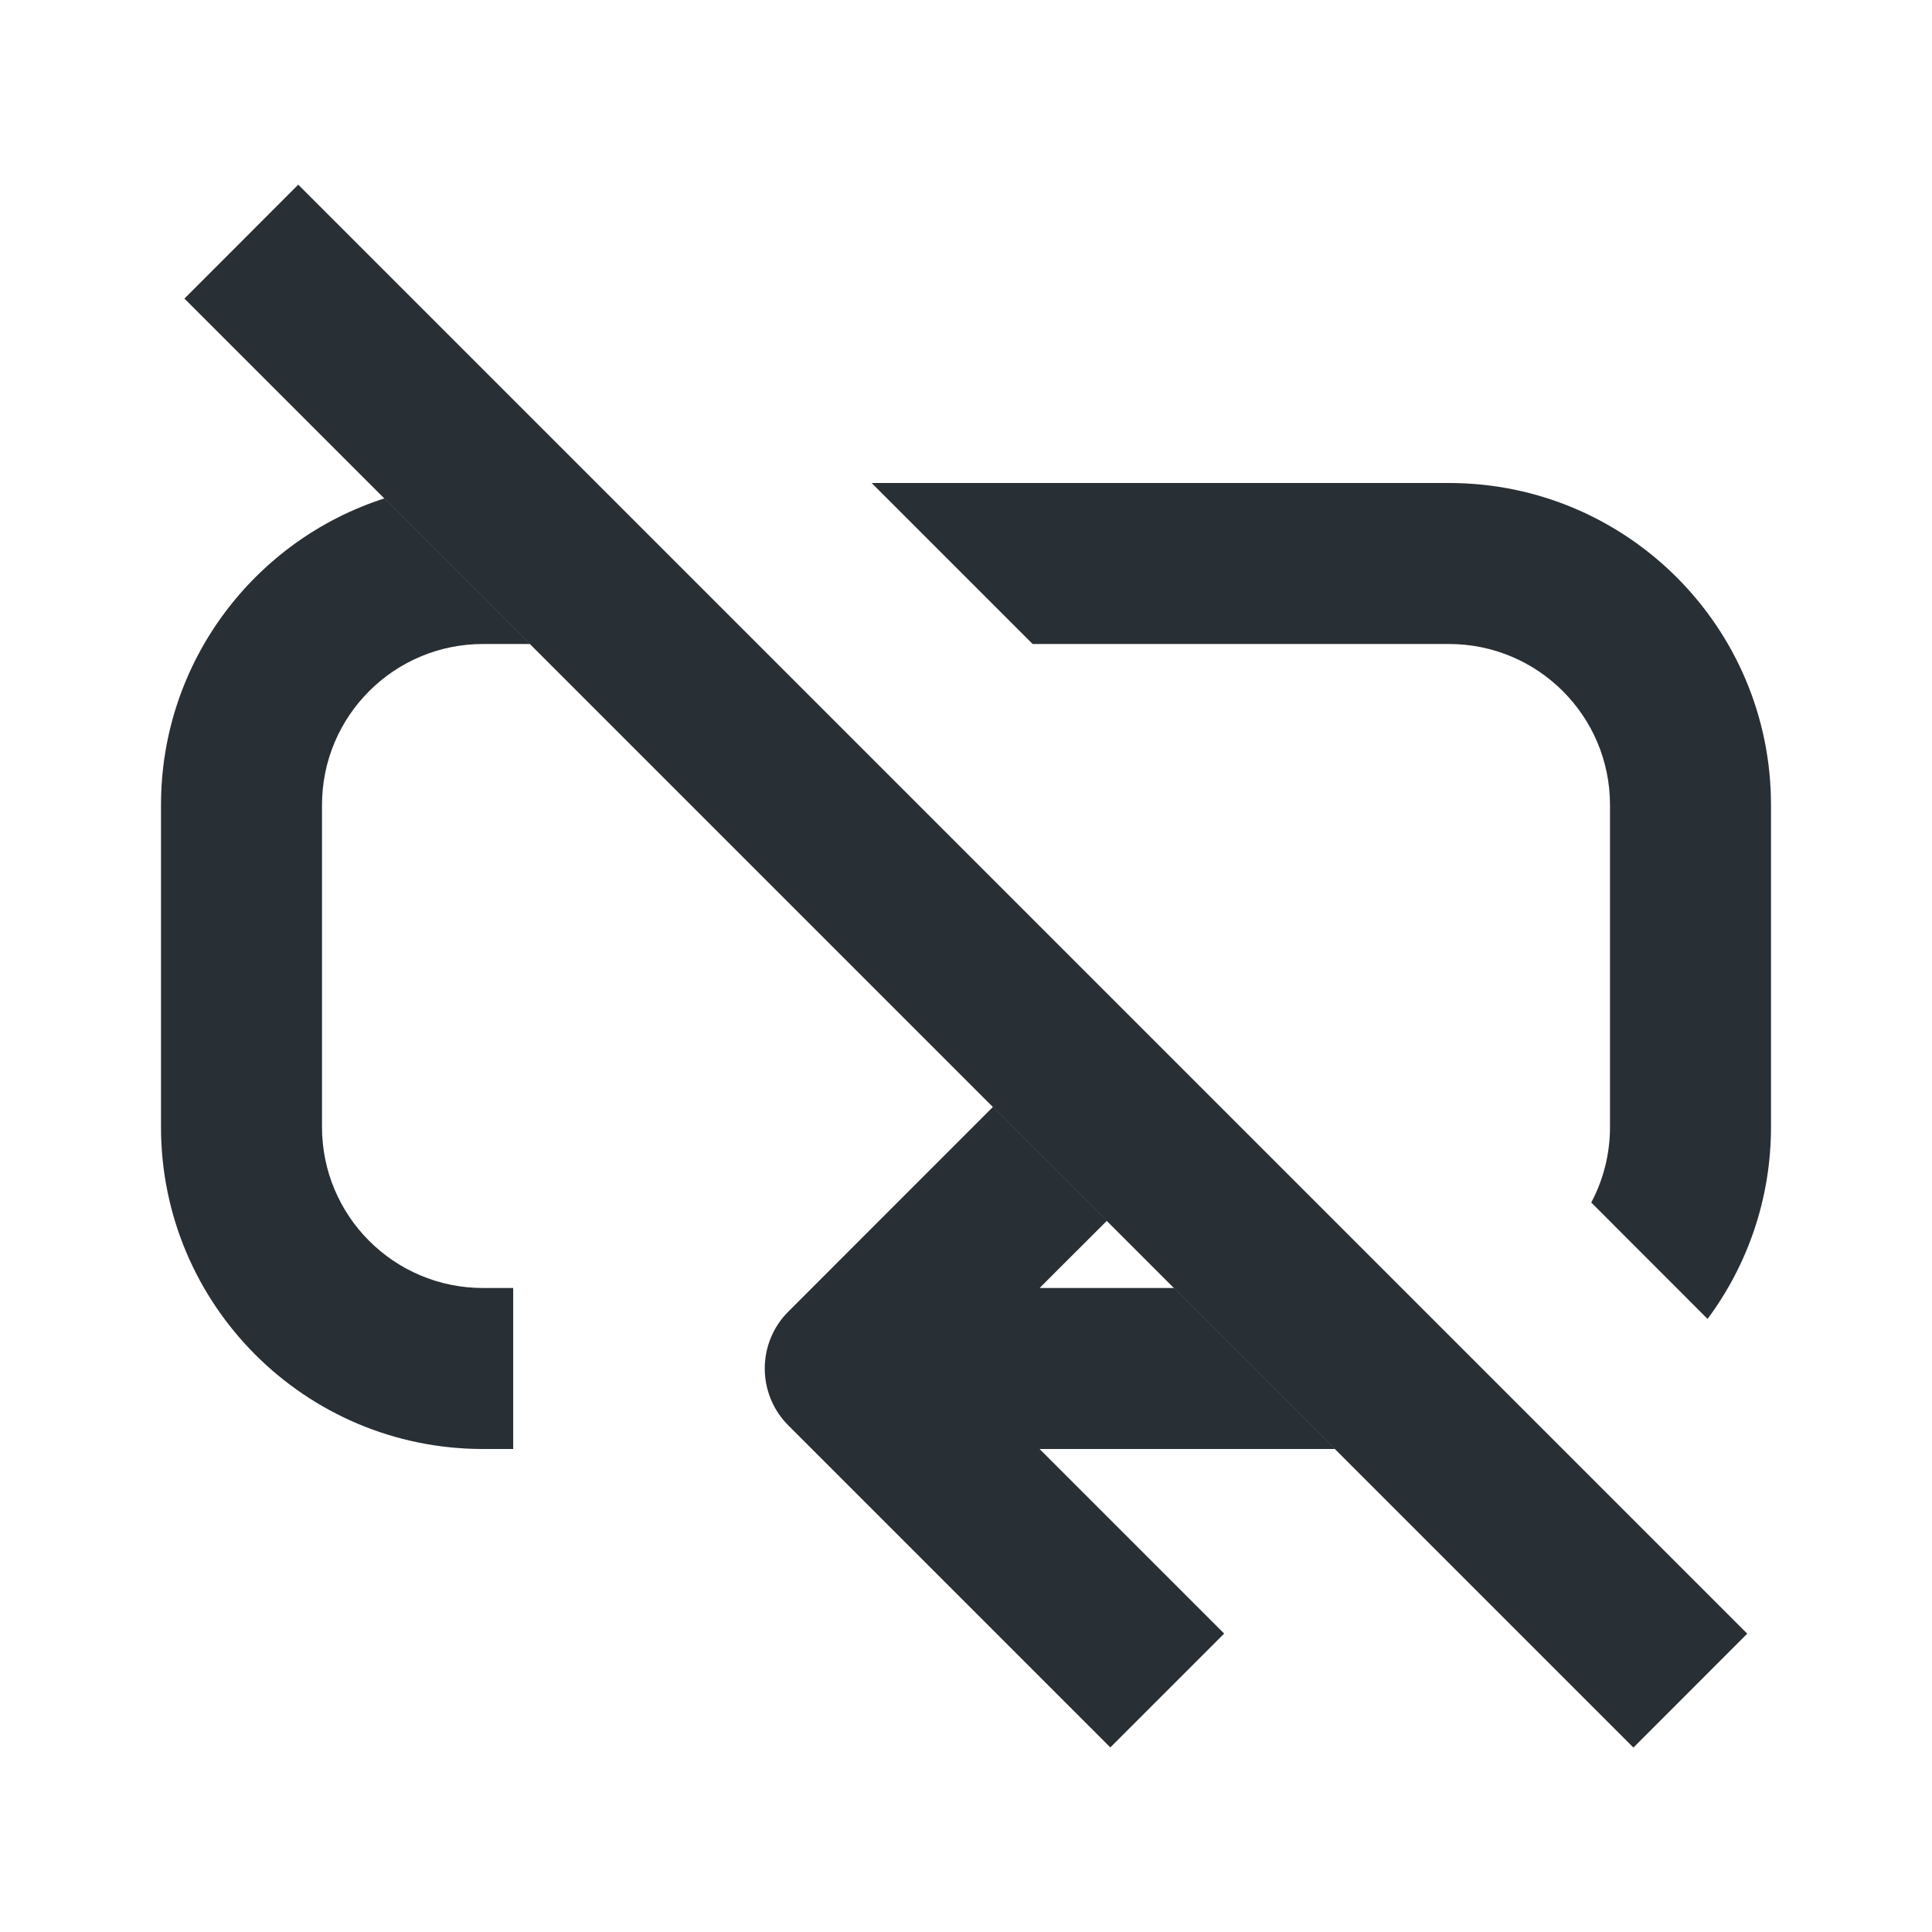 <svg width="24" height="24" viewBox="0 0 24 24" fill="none" xmlns="http://www.w3.org/2000/svg">
<path d="M21.212 16.384C21.707 15.718 22 14.893 22 14V10C22 7.791 20.209 6 18 6H10.828L12.828 8H18C19.105 8 20 8.895 20 10V14C20 14.339 19.916 14.659 19.767 14.938L21.212 16.384Z" fill="#282F35"/>
<path d="M12.914 16L13.75 15.165L12.335 13.75L9.793 16.293C9.605 16.48 9.5 16.735 9.5 17C9.5 17.265 9.605 17.52 9.793 17.707L13.793 21.707L15.207 20.293L12.914 18H16.585L14.585 16H12.914Z" fill="#282F35"/>
<path d="M4.776 6.191L6.585 8H6C4.895 8 4 8.895 4 10V14C4 15.105 4.895 16 6 16L6.375 16L6.375 18L6 18C3.791 18 2 16.209 2 14V10C2 8.218 3.166 6.708 4.776 6.191Z" fill="#282F35"/>
<path fill-rule="evenodd" clip-rule="evenodd" d="M20.291 21.709L2.291 3.709L3.705 2.294L21.705 20.294L20.291 21.709Z" fill="#282F35"/>
</svg>
